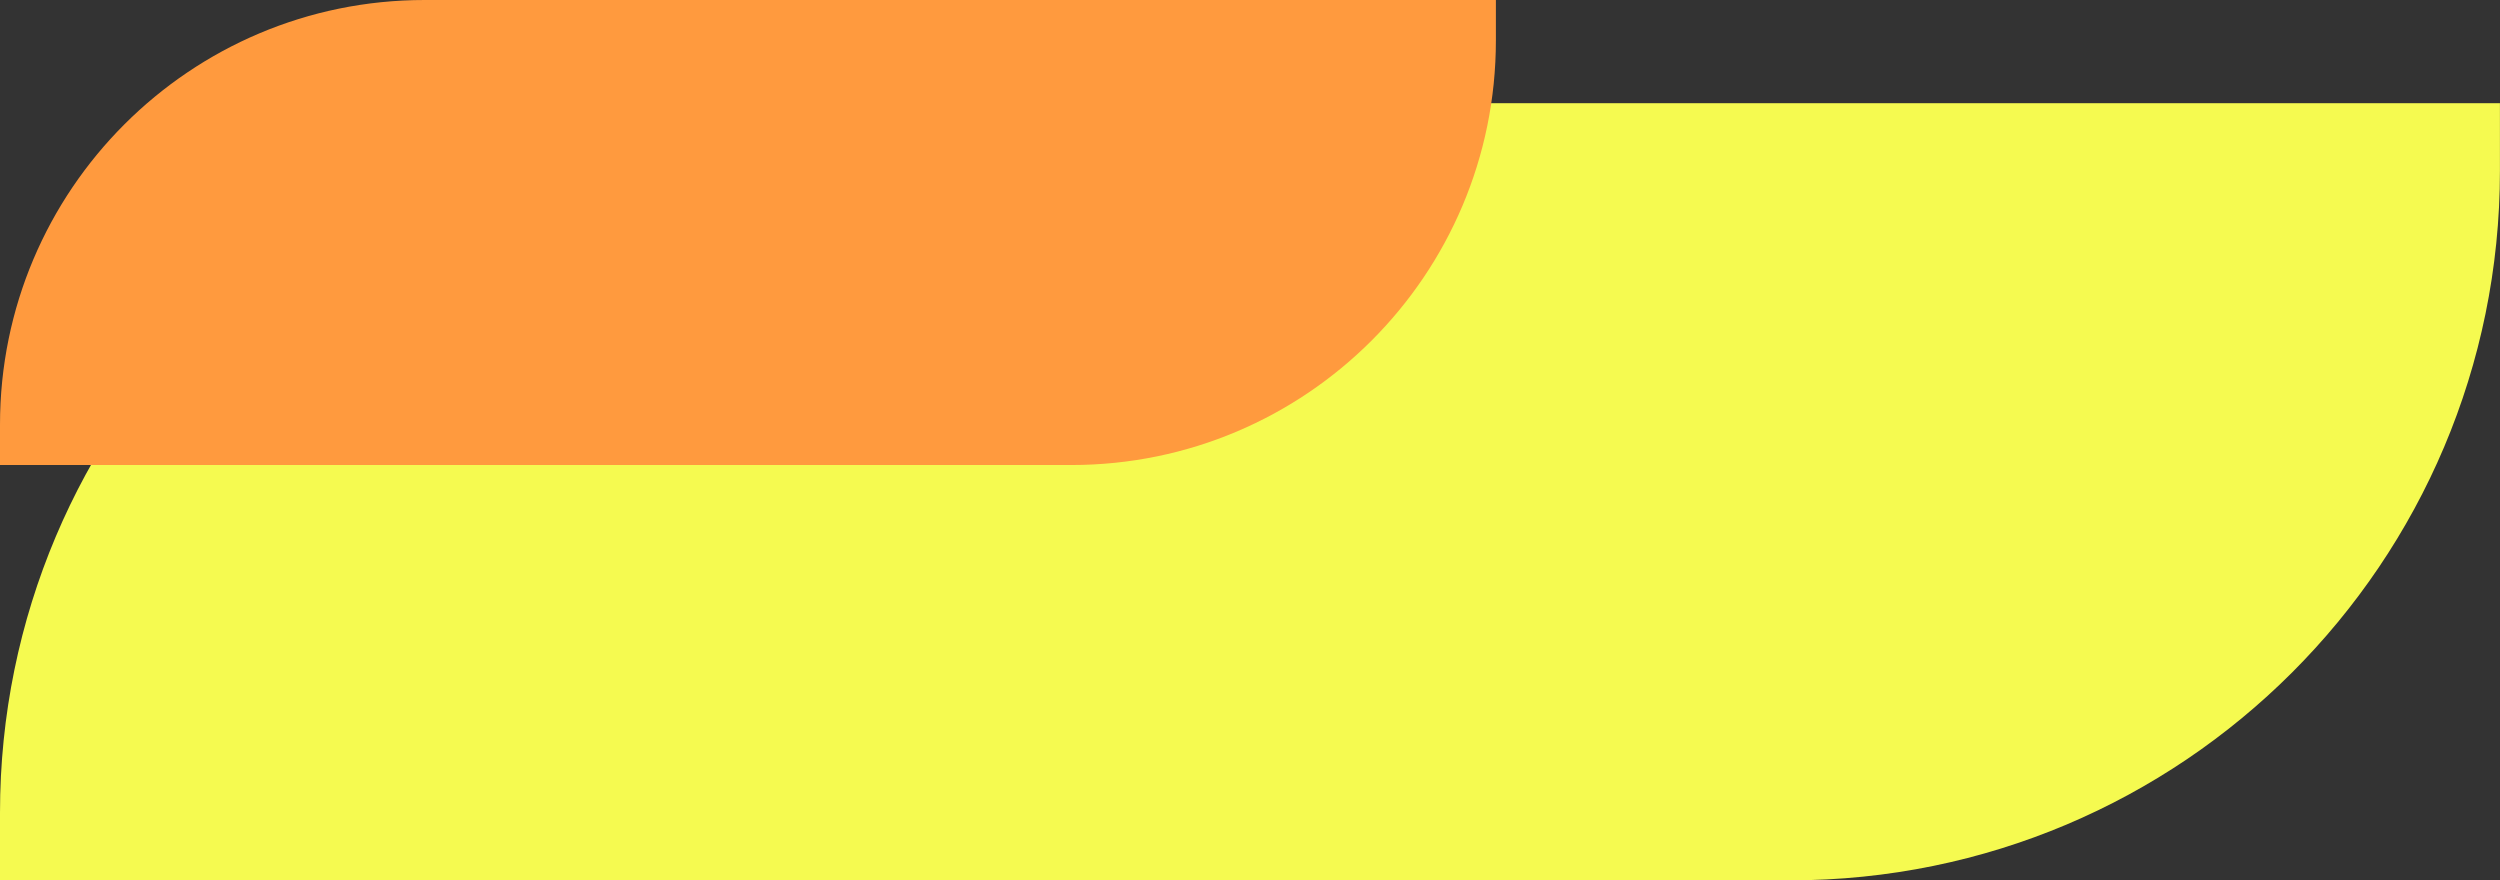 <?xml version="1.0" encoding="UTF-8" standalone="no"?><svg xmlns="http://www.w3.org/2000/svg" xmlns:xlink="http://www.w3.org/1999/xlink" fill="#000000" height="544" preserveAspectRatio="xMidYMid meet" version="1" viewBox="0.0 0.0 1544.8 544.0" width="1544.8" zoomAndPan="magnify"><rect x="0.0" y="0.0" width="1544.8" height="544.0" fill="#333333" stroke="none"/><defs><clipPath id="a"><path d="M 0 63 L 1544.762 63 L 1544.762 543.98 L 0 543.98 Z M 0 63"/></clipPath></defs><g><g clip-path="url(#a)" id="change1_1"><path d="M 438.504 63.766 L 1544.762 63.766 L 1544.762 105.477 C 1544.762 347.656 1348.441 543.98 1106.262 543.98 L 0 543.98 L 0 502.266 C 0 260.09 196.324 63.766 438.504 63.766" fill="#f5fa50"/></g><g id="change2_1"><path d="M 262.387 0 L 924.34 0 L 924.34 24.961 C 924.34 169.875 806.867 287.348 661.953 287.348 L 0 287.348 L 0 262.387 C 0 117.477 117.477 0 262.387 0" fill="#ff9a3e"/></g></g></svg>
